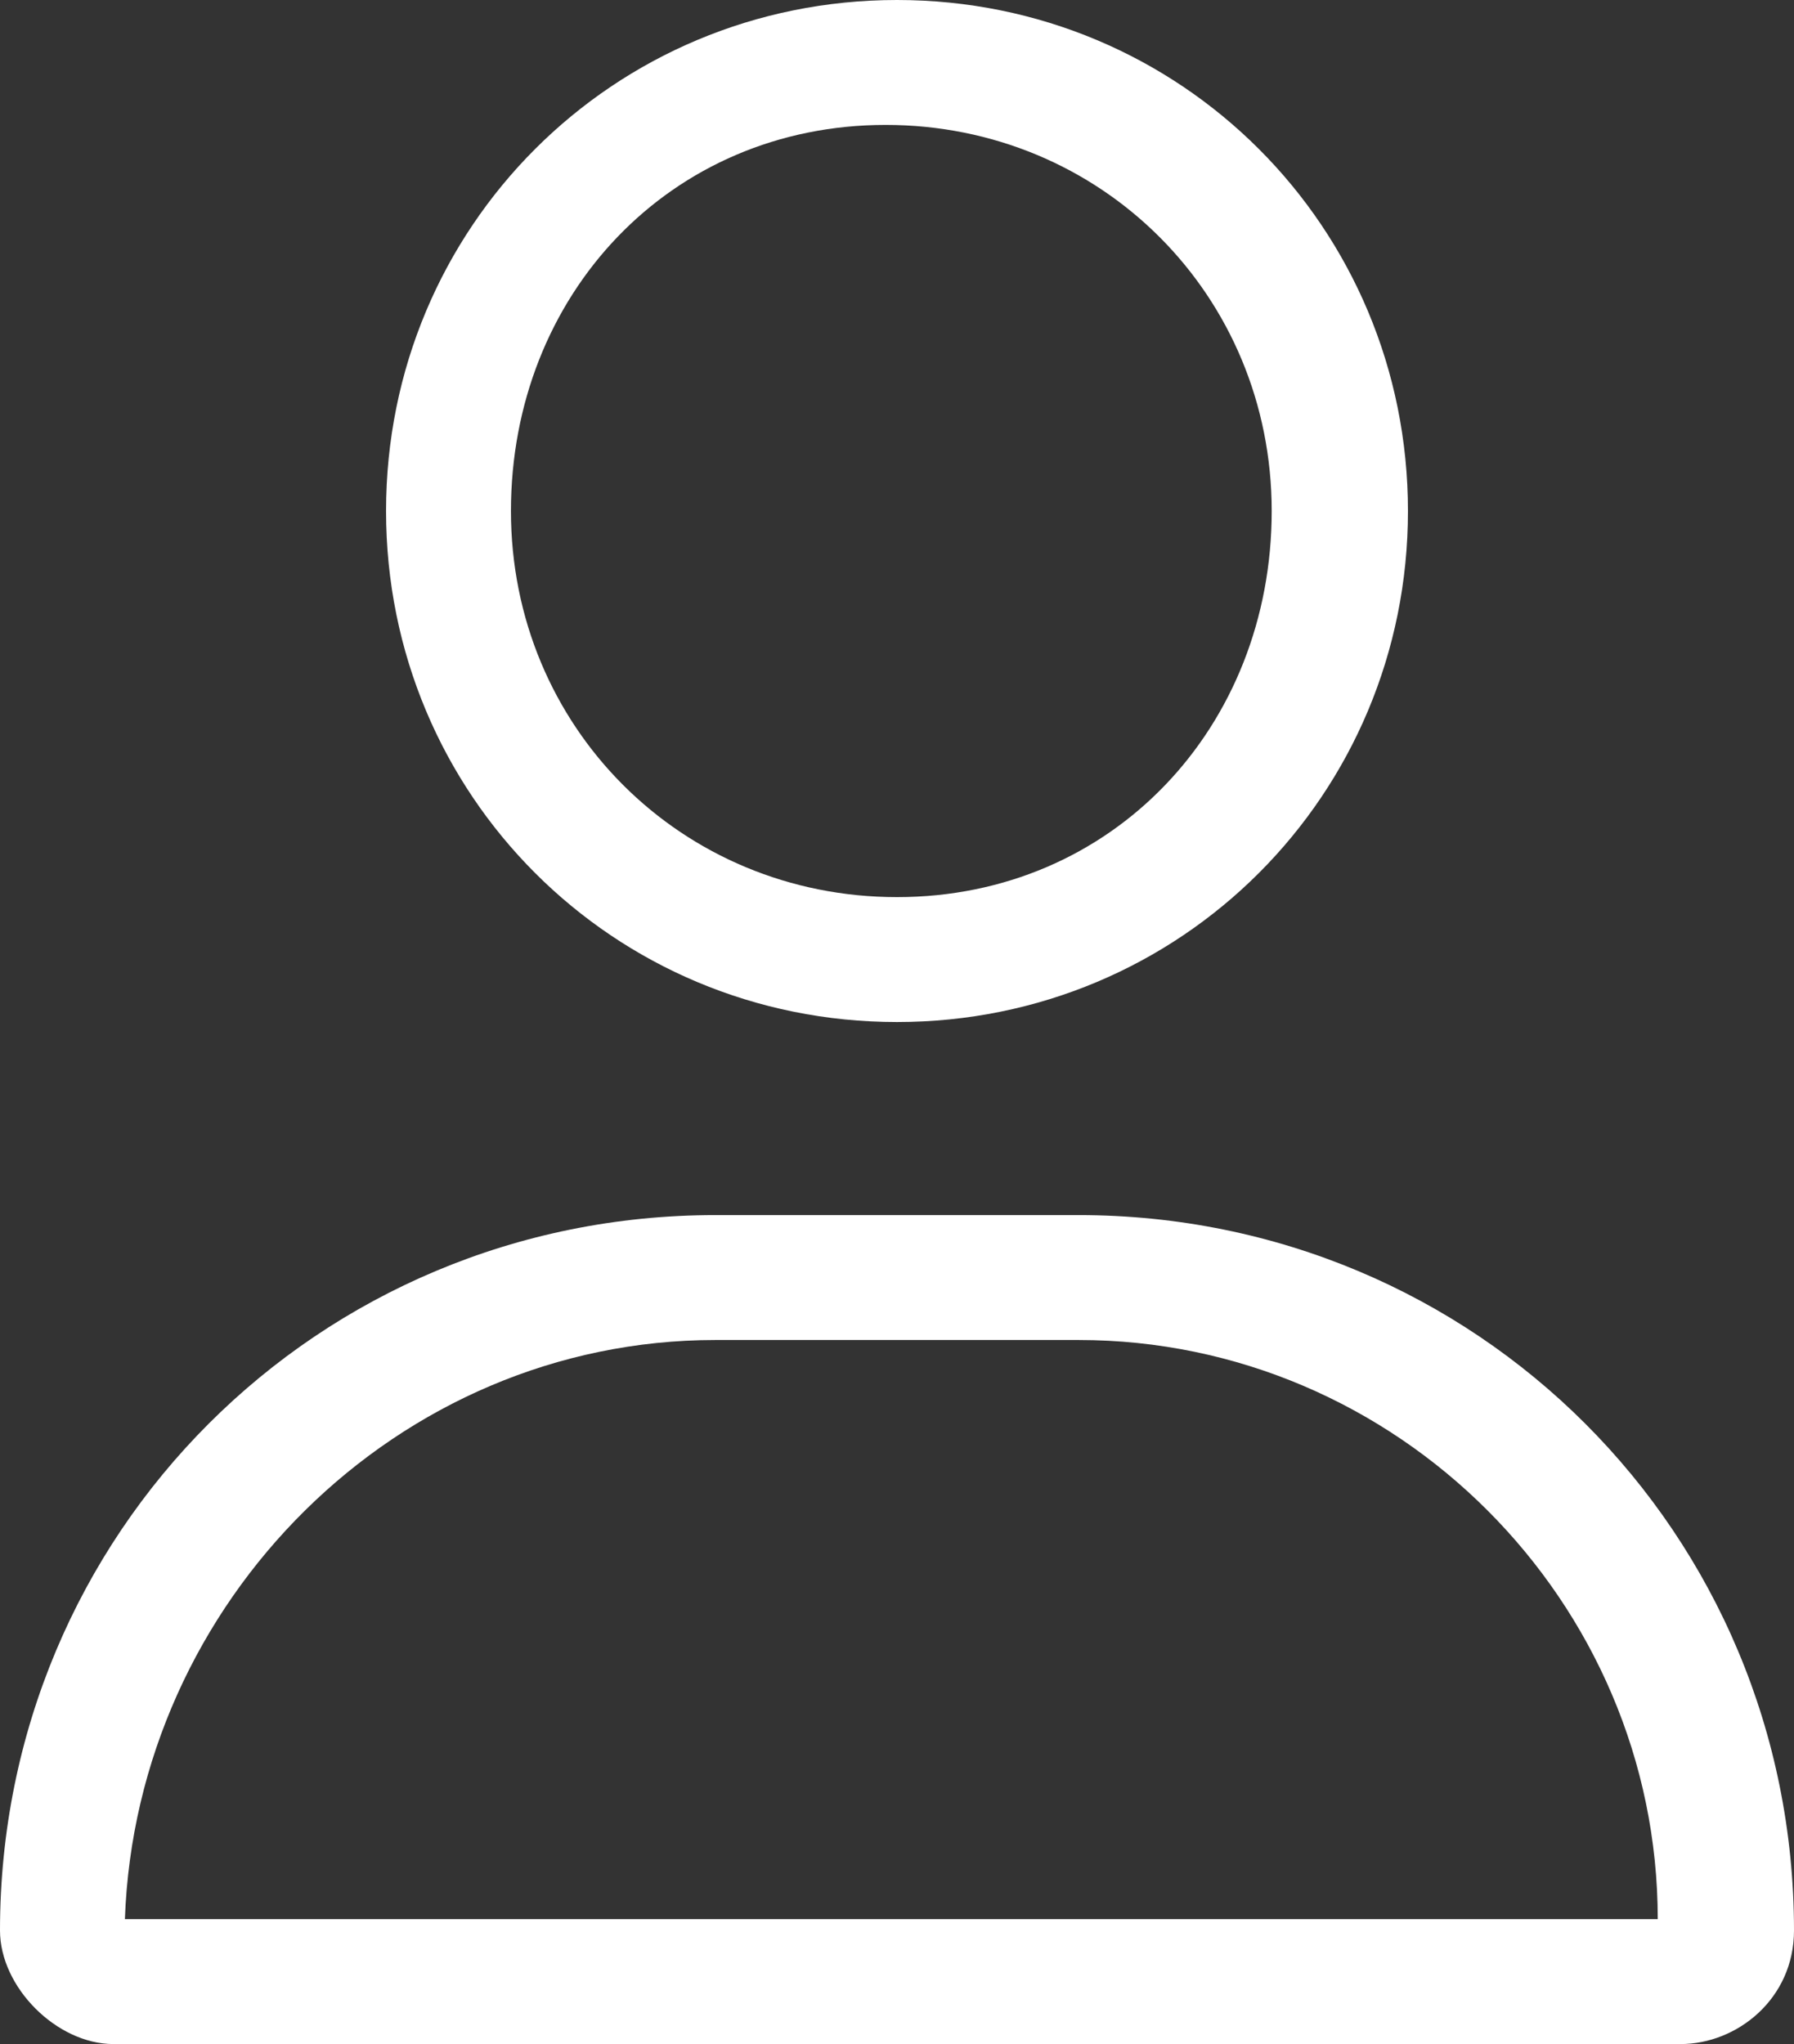<?xml version="1.0" encoding="utf-8"?>
<!-- Generator: $$$/GeneralStr/196=Adobe Illustrator 27.6.0, SVG Export Plug-In . SVG Version: 6.00 Build 0)  -->
<svg version="1.1" id="Ebene_1" xmlns="http://www.w3.org/2000/svg" xmlns:xlink="http://www.w3.org/1999/xlink" x="0px" y="0px"
	 viewBox="0 0 15.8 18" style="enable-background:new 0 0 15.8 18;" xml:space="preserve">
<rect x="0" y="0" width="15.8" height="18" fill="#333333" stroke="none"/>
<style type="text/css">
	.st0{fill:#FFFFFF;}
</style>
<path id="user-light" class="st0" d="M11.2,4.5c0-1.9-1.5-3.4-3.4-3.4S4.5,2.6,4.5,4.5S6,7.9,7.9,7.9S11.2,6.4,11.2,4.5z M3.4,4.5
	C3.4,2,5.4,0,7.9,0s4.5,2,4.5,4.5S10.4,9,7.9,9S3.4,7,3.4,4.5z M1.1,16.9h13.5c0-2.8-2.3-5.1-5.1-5.1H6.3
	C3.5,11.8,1.2,14.1,1.1,16.9z M0,17c0-3.5,2.8-6.3,6.3-6.3c0,0,0,0,0,0h3.2c3.5,0,6.3,2.8,6.3,6.3c0,0,0,0,0,0c0,0.6-0.5,1-1,1l0,0
	H1C0.5,18,0,17.5,0,17C0,17,0,17,0,17z"/>
</svg>

